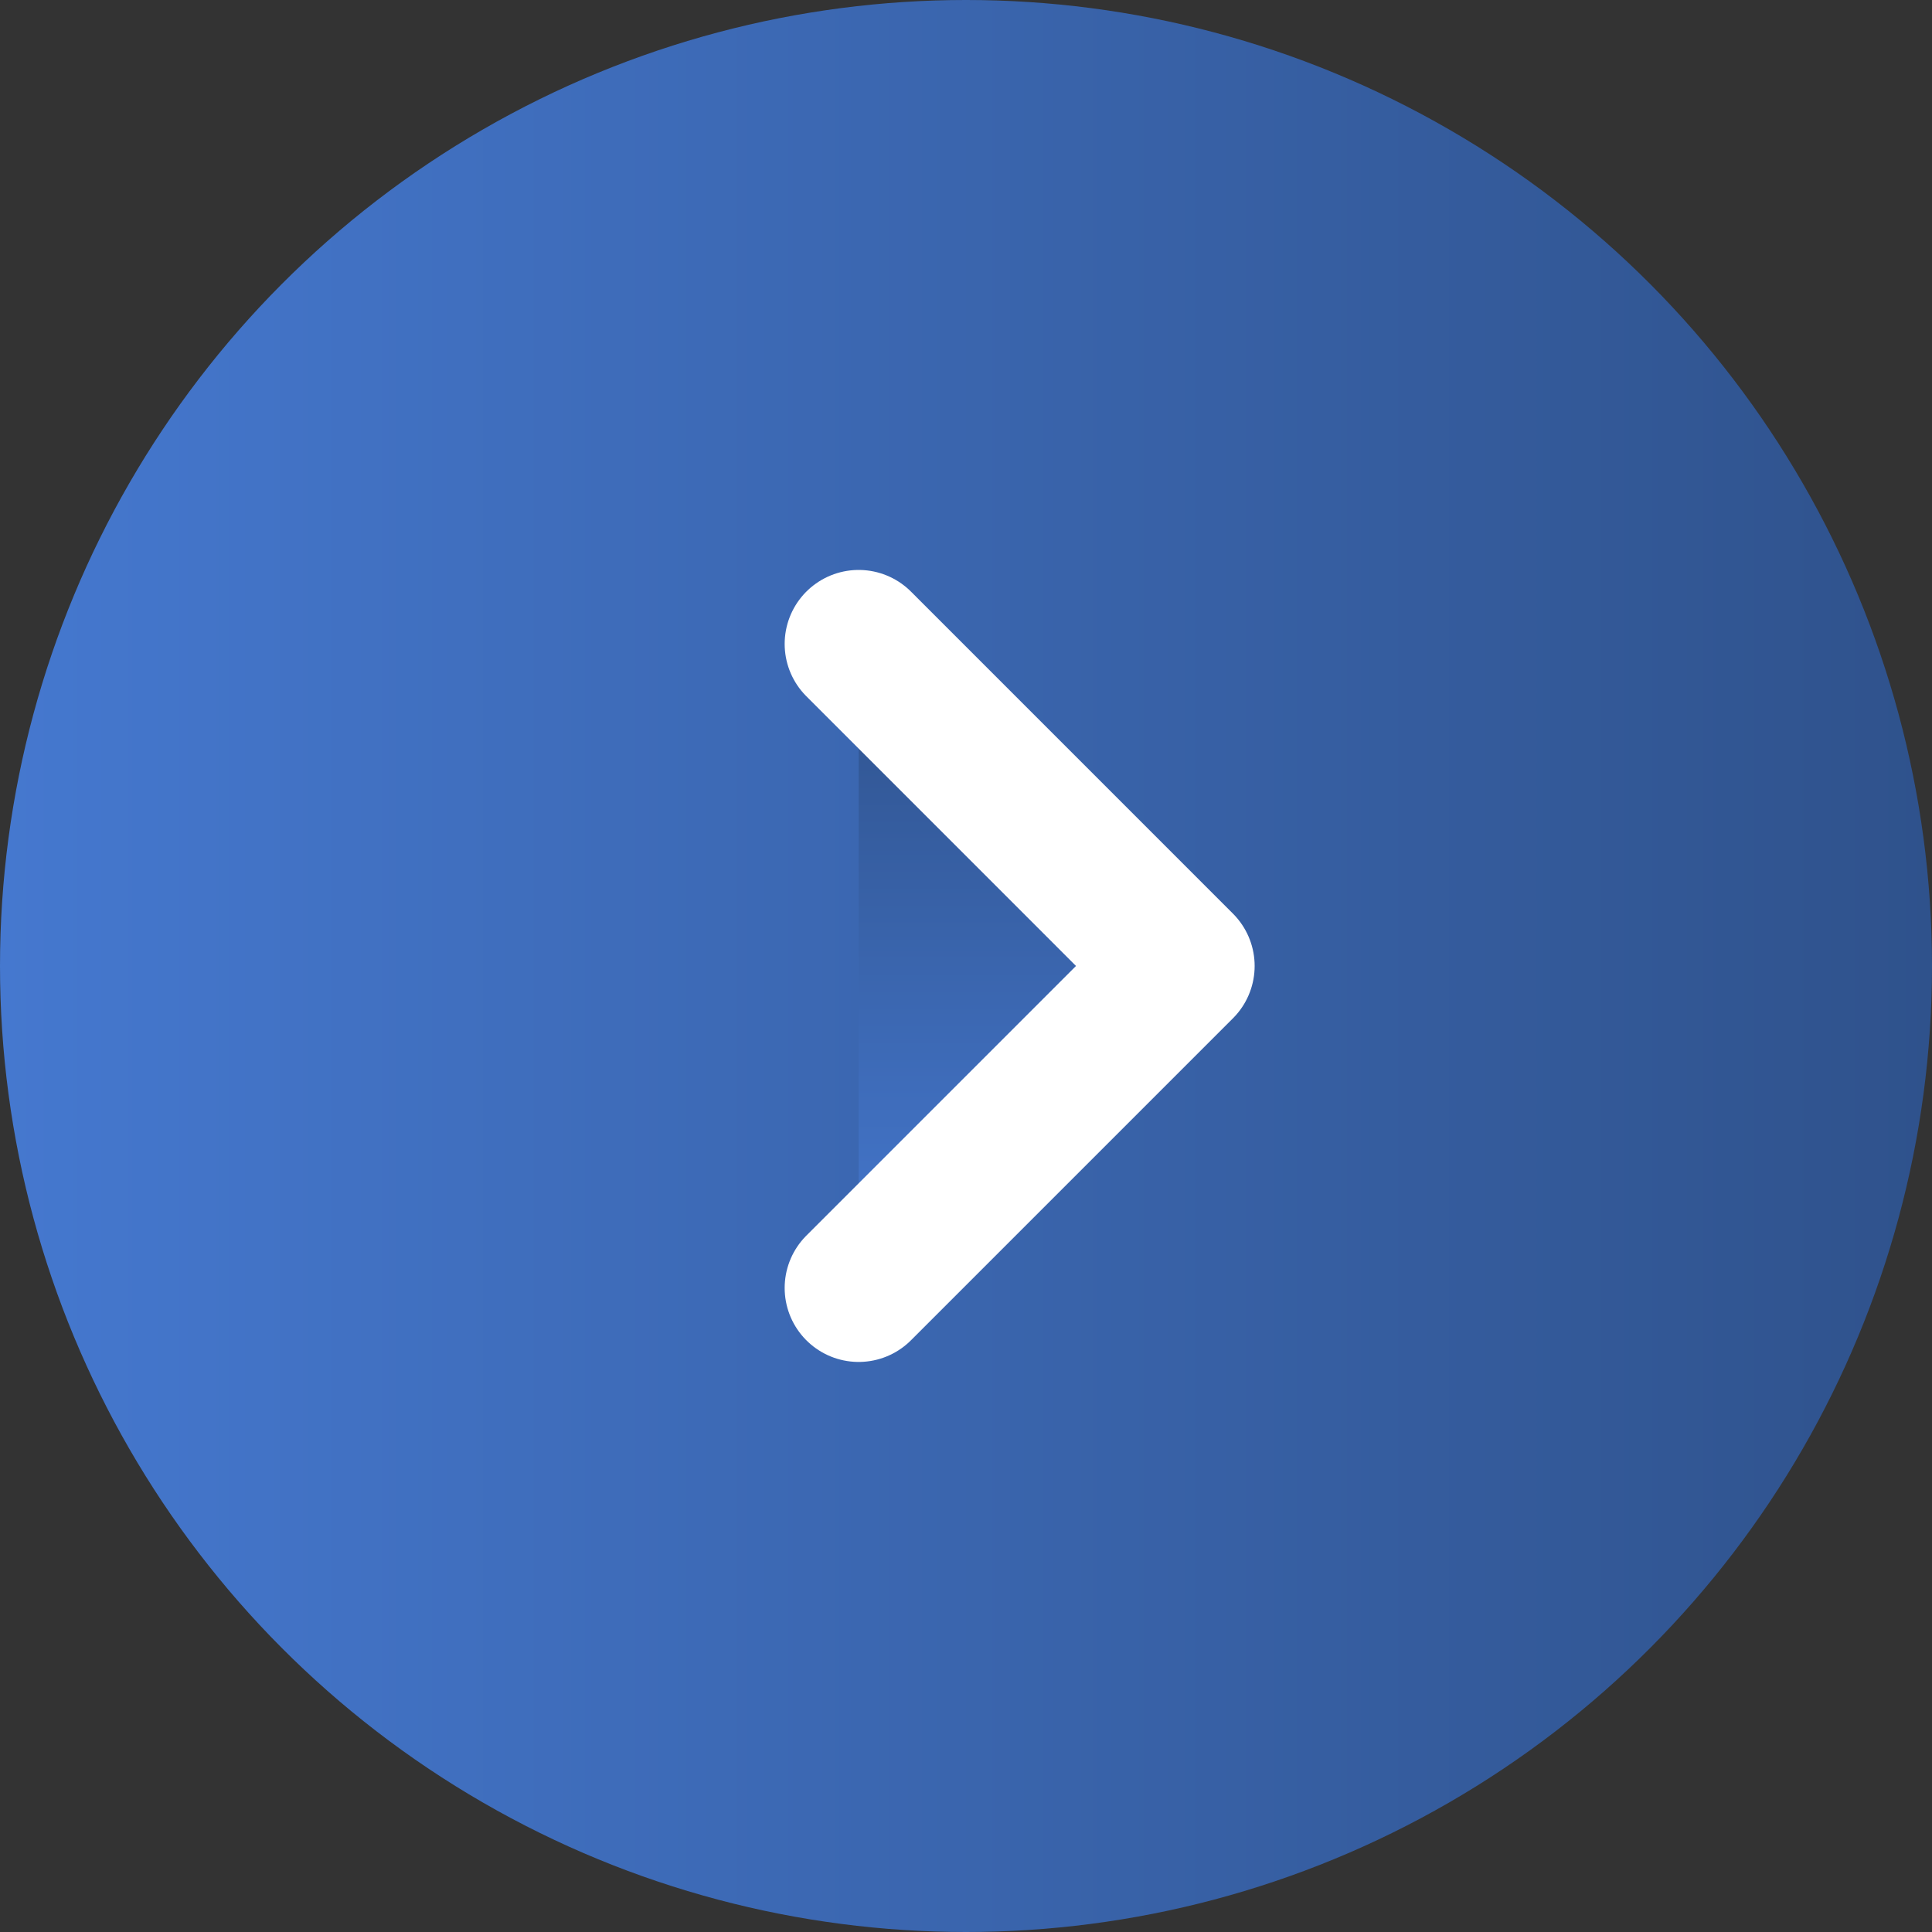 <?xml version="1.0" encoding="UTF-8"?> <svg xmlns="http://www.w3.org/2000/svg" width="50" height="50" viewBox="0 0 50 50" fill="none"><rect x="0" y="0" width="50" height="50" fill="#333333" stroke="none"/><circle cx="25" cy="25" r="25" fill="url(#paint0_linear_2003_1363)"></circle><path d="M22.222 33.332L30.555 24.999L22.222 16.665" fill="url(#paint1_linear_2003_1363)"></path><path d="M22.222 33.332L30.555 24.999L22.222 16.665" stroke="white" stroke-width="3.83" stroke-linecap="round" stroke-linejoin="round"></path><defs><linearGradient id="paint0_linear_2003_1363" x1="0" y1="25" x2="50" y2="25" gradientUnits="userSpaceOnUse"><stop stop-color="#4578CF"></stop><stop offset="1" stop-color="#2F528C"></stop></linearGradient><linearGradient id="paint1_linear_2003_1363" x1="26.389" y1="33.332" x2="26.389" y2="16.665" gradientUnits="userSpaceOnUse"><stop stop-color="#4578CF"></stop><stop offset="1" stop-color="#2F528C"></stop></linearGradient></defs></svg> 